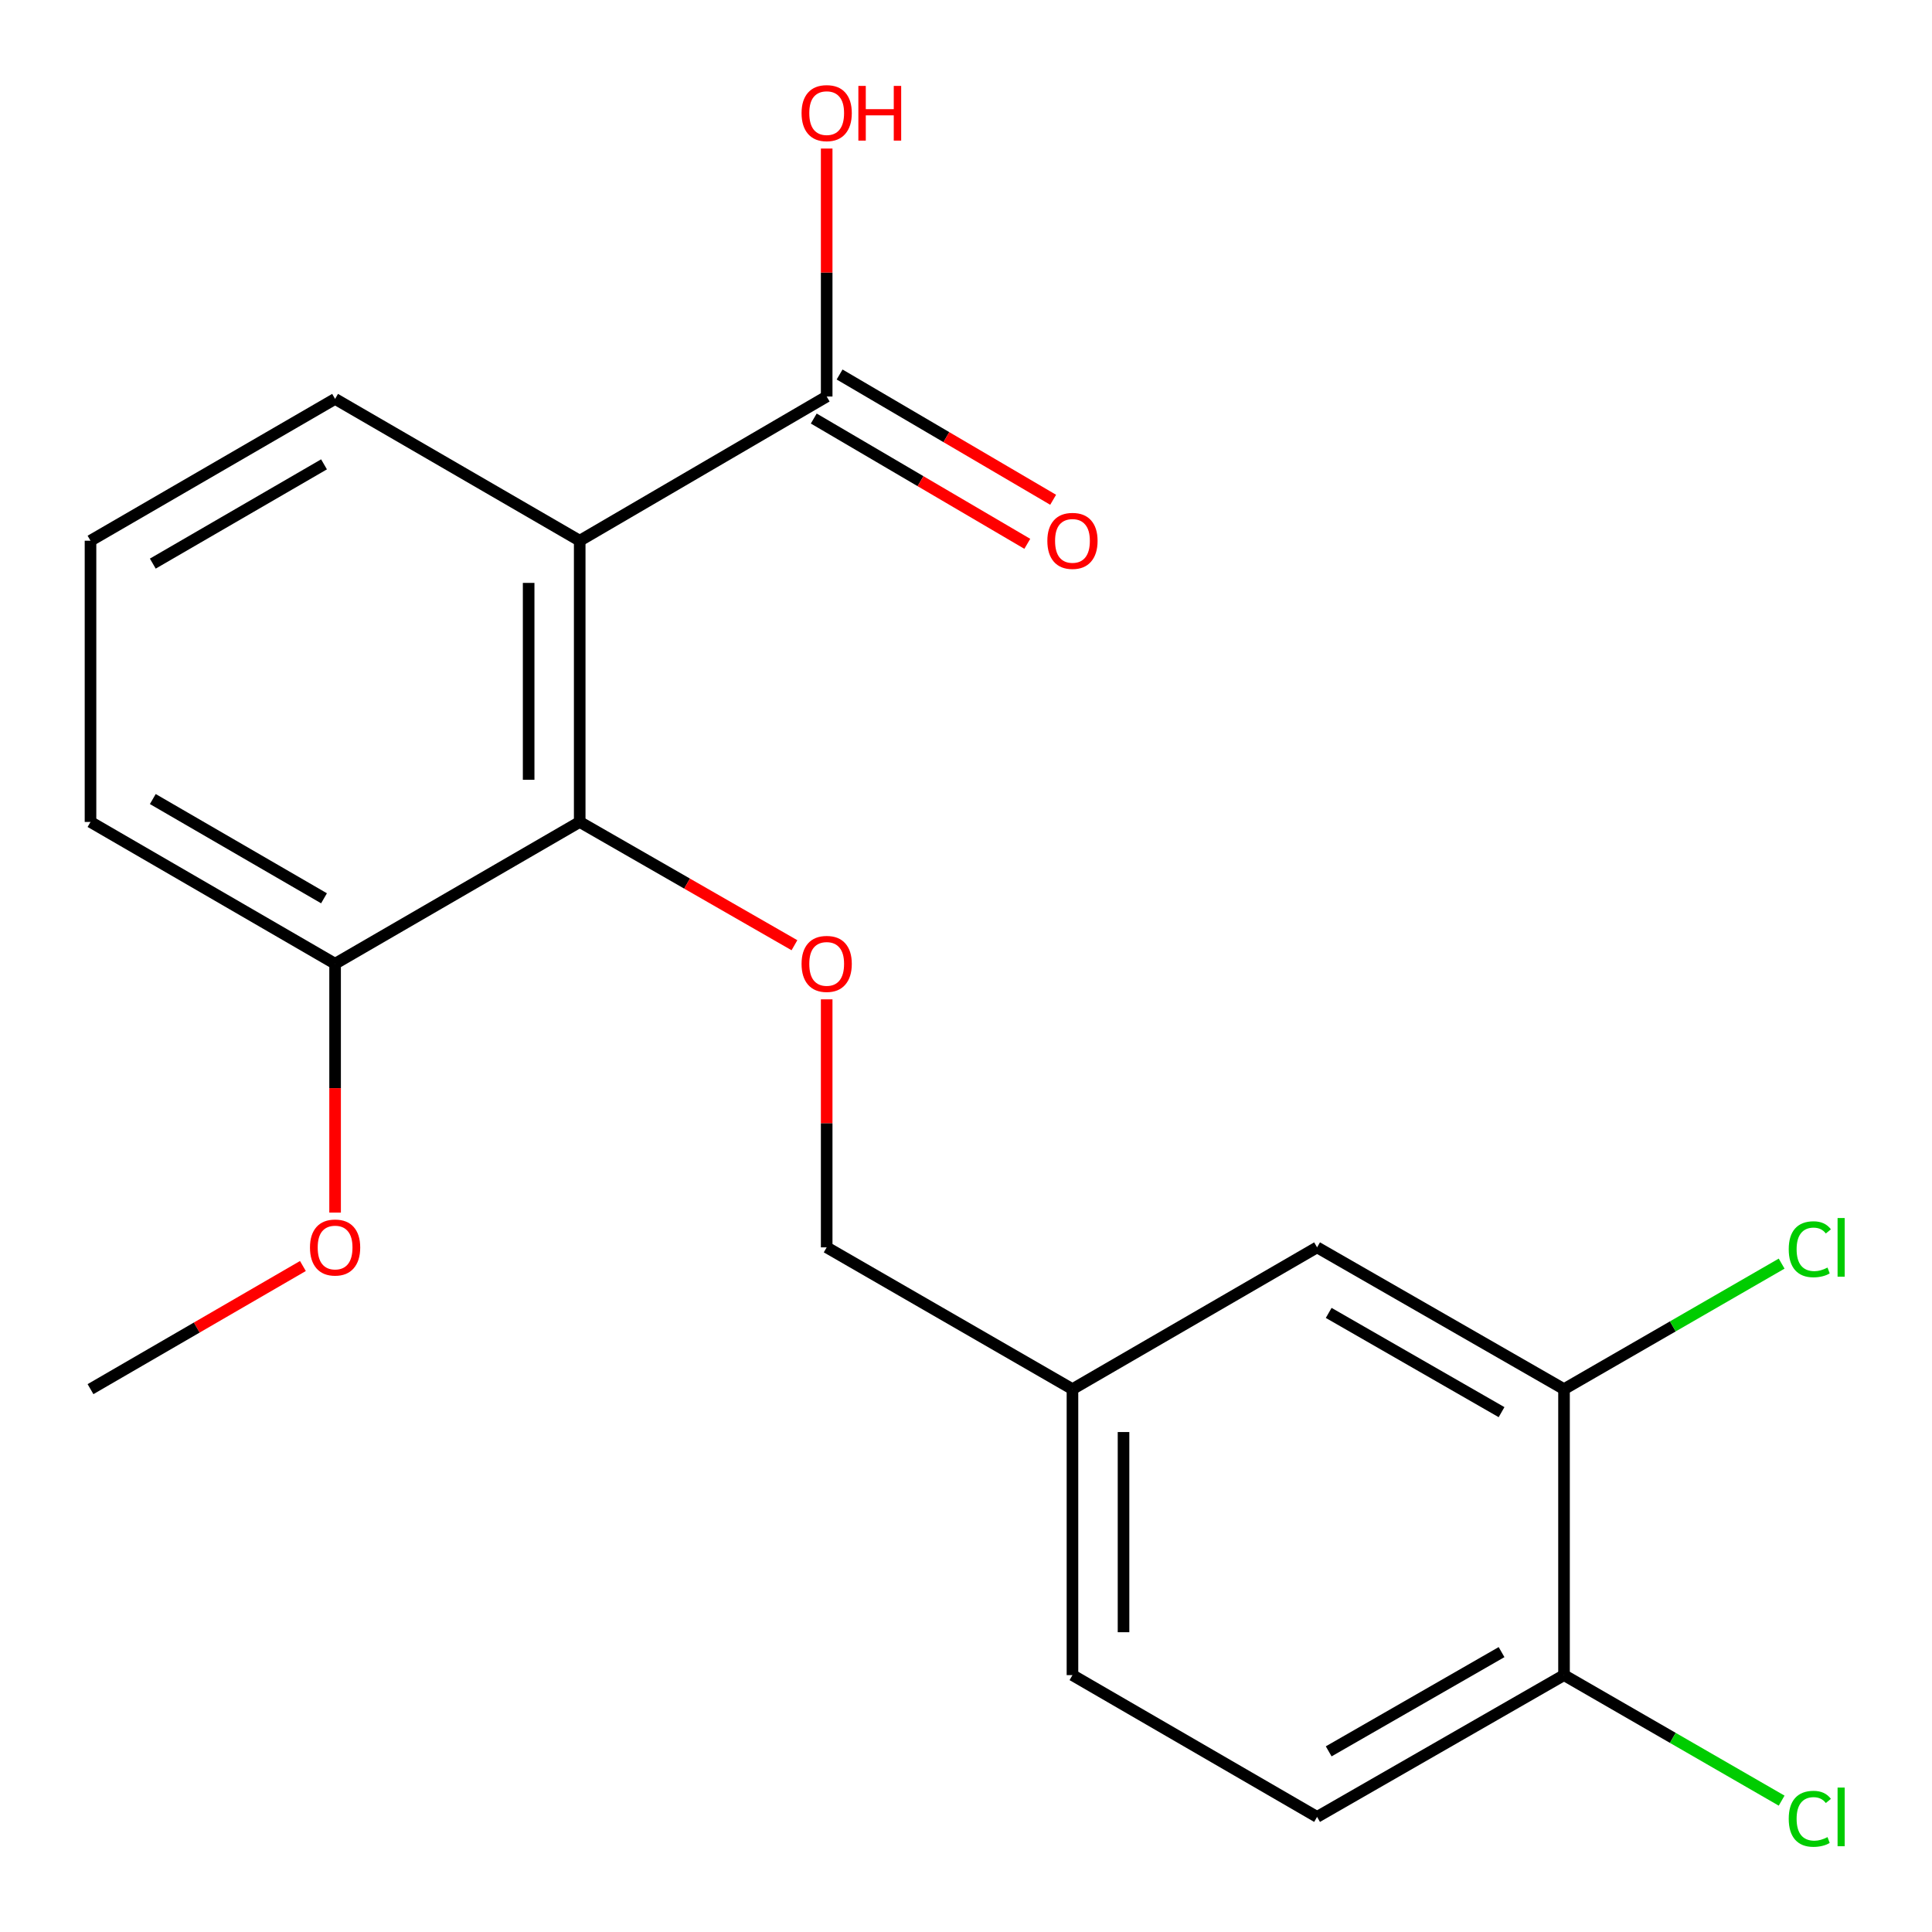 <?xml version='1.0' encoding='iso-8859-1'?>
<svg version='1.1' baseProfile='full'
              xmlns='http://www.w3.org/2000/svg'
                      xmlns:rdkit='http://www.rdkit.org/xml'
                      xmlns:xlink='http://www.w3.org/1999/xlink'
                  xml:space='preserve'
width='1000px' height='1000px' viewBox='0 0 1000 1000'>
<!-- END OF HEADER -->
<rect style='opacity:1.0;fill:#FFFFFF;stroke:none' width='1000' height='1000' x='0' y='0'> </rect>
<path class='bond-0' d='M 300.057,279.873 L 300.057,425.442' style='fill:none;fill-rule:evenodd;stroke:#000000;stroke-width:6px;stroke-linecap:butt;stroke-linejoin:miter;stroke-opacity:1' />
<path class='bond-0' d='M 273.627,301.708 L 273.627,403.607' style='fill:none;fill-rule:evenodd;stroke:#000000;stroke-width:6px;stroke-linecap:butt;stroke-linejoin:miter;stroke-opacity:1' />
<path class='bond-1' d='M 300.057,279.873 L 427.889,205.238' style='fill:none;fill-rule:evenodd;stroke:#000000;stroke-width:6px;stroke-linecap:butt;stroke-linejoin:miter;stroke-opacity:1' />
<path class='bond-13' d='M 300.057,279.873 L 173.444,206.472' style='fill:none;fill-rule:evenodd;stroke:#000000;stroke-width:6px;stroke-linecap:butt;stroke-linejoin:miter;stroke-opacity:1' />
<path class='bond-2' d='M 300.057,425.442 L 355.63,457.346' style='fill:none;fill-rule:evenodd;stroke:#000000;stroke-width:6px;stroke-linecap:butt;stroke-linejoin:miter;stroke-opacity:1' />
<path class='bond-2' d='M 355.63,457.346 L 411.204,489.25' style='fill:none;fill-rule:evenodd;stroke:#FF0000;stroke-width:6px;stroke-linecap:butt;stroke-linejoin:miter;stroke-opacity:1' />
<path class='bond-5' d='M 300.057,425.442 L 173.444,498.829' style='fill:none;fill-rule:evenodd;stroke:#000000;stroke-width:6px;stroke-linecap:butt;stroke-linejoin:miter;stroke-opacity:1' />
<path class='bond-6' d='M 421.202,216.636 L 476.466,249.059' style='fill:none;fill-rule:evenodd;stroke:#000000;stroke-width:6px;stroke-linecap:butt;stroke-linejoin:miter;stroke-opacity:1' />
<path class='bond-6' d='M 476.466,249.059 L 531.73,281.481' style='fill:none;fill-rule:evenodd;stroke:#FF0000;stroke-width:6px;stroke-linecap:butt;stroke-linejoin:miter;stroke-opacity:1' />
<path class='bond-6' d='M 434.576,193.84 L 489.84,226.262' style='fill:none;fill-rule:evenodd;stroke:#000000;stroke-width:6px;stroke-linecap:butt;stroke-linejoin:miter;stroke-opacity:1' />
<path class='bond-6' d='M 489.84,226.262 L 545.104,258.685' style='fill:none;fill-rule:evenodd;stroke:#FF0000;stroke-width:6px;stroke-linecap:butt;stroke-linejoin:miter;stroke-opacity:1' />
<path class='bond-12' d='M 427.889,205.238 L 427.889,141.066' style='fill:none;fill-rule:evenodd;stroke:#000000;stroke-width:6px;stroke-linecap:butt;stroke-linejoin:miter;stroke-opacity:1' />
<path class='bond-12' d='M 427.889,141.066 L 427.889,76.894' style='fill:none;fill-rule:evenodd;stroke:#FF0000;stroke-width:6px;stroke-linecap:butt;stroke-linejoin:miter;stroke-opacity:1' />
<path class='bond-9' d='M 427.889,517.259 L 427.889,581.446' style='fill:none;fill-rule:evenodd;stroke:#FF0000;stroke-width:6px;stroke-linecap:butt;stroke-linejoin:miter;stroke-opacity:1' />
<path class='bond-9' d='M 427.889,581.446 L 427.889,645.632' style='fill:none;fill-rule:evenodd;stroke:#000000;stroke-width:6px;stroke-linecap:butt;stroke-linejoin:miter;stroke-opacity:1' />
<path class='bond-3' d='M 809.535,719.019 L 681.718,645.632' style='fill:none;fill-rule:evenodd;stroke:#000000;stroke-width:6px;stroke-linecap:butt;stroke-linejoin:miter;stroke-opacity:1' />
<path class='bond-3' d='M 777.203,730.931 L 687.73,679.56' style='fill:none;fill-rule:evenodd;stroke:#000000;stroke-width:6px;stroke-linecap:butt;stroke-linejoin:miter;stroke-opacity:1' />
<path class='bond-11' d='M 809.535,719.019 L 865.854,686.534' style='fill:none;fill-rule:evenodd;stroke:#000000;stroke-width:6px;stroke-linecap:butt;stroke-linejoin:miter;stroke-opacity:1' />
<path class='bond-11' d='M 865.854,686.534 L 922.173,654.049' style='fill:none;fill-rule:evenodd;stroke:#00CC00;stroke-width:6px;stroke-linecap:butt;stroke-linejoin:miter;stroke-opacity:1' />
<path class='bond-21' d='M 809.535,719.019 L 809.535,867.04' style='fill:none;fill-rule:evenodd;stroke:#000000;stroke-width:6px;stroke-linecap:butt;stroke-linejoin:miter;stroke-opacity:1' />
<path class='bond-4' d='M 809.535,867.04 L 681.718,940.427' style='fill:none;fill-rule:evenodd;stroke:#000000;stroke-width:6px;stroke-linecap:butt;stroke-linejoin:miter;stroke-opacity:1' />
<path class='bond-4' d='M 777.203,855.128 L 687.73,906.498' style='fill:none;fill-rule:evenodd;stroke:#000000;stroke-width:6px;stroke-linecap:butt;stroke-linejoin:miter;stroke-opacity:1' />
<path class='bond-14' d='M 809.535,867.04 L 865.854,899.525' style='fill:none;fill-rule:evenodd;stroke:#000000;stroke-width:6px;stroke-linecap:butt;stroke-linejoin:miter;stroke-opacity:1' />
<path class='bond-14' d='M 865.854,899.525 L 922.173,932.01' style='fill:none;fill-rule:evenodd;stroke:#00CC00;stroke-width:6px;stroke-linecap:butt;stroke-linejoin:miter;stroke-opacity:1' />
<path class='bond-16' d='M 173.444,498.829 L 173.444,563.235' style='fill:none;fill-rule:evenodd;stroke:#000000;stroke-width:6px;stroke-linecap:butt;stroke-linejoin:miter;stroke-opacity:1' />
<path class='bond-16' d='M 173.444,563.235 L 173.444,627.642' style='fill:none;fill-rule:evenodd;stroke:#FF0000;stroke-width:6px;stroke-linecap:butt;stroke-linejoin:miter;stroke-opacity:1' />
<path class='bond-20' d='M 173.444,498.829 L 46.845,425.442' style='fill:none;fill-rule:evenodd;stroke:#000000;stroke-width:6px;stroke-linecap:butt;stroke-linejoin:miter;stroke-opacity:1' />
<path class='bond-20' d='M 167.709,464.955 L 79.09,413.585' style='fill:none;fill-rule:evenodd;stroke:#000000;stroke-width:6px;stroke-linecap:butt;stroke-linejoin:miter;stroke-opacity:1' />
<path class='bond-7' d='M 681.718,645.632 L 555.104,719.019' style='fill:none;fill-rule:evenodd;stroke:#000000;stroke-width:6px;stroke-linecap:butt;stroke-linejoin:miter;stroke-opacity:1' />
<path class='bond-8' d='M 681.718,940.427 L 555.104,867.04' style='fill:none;fill-rule:evenodd;stroke:#000000;stroke-width:6px;stroke-linecap:butt;stroke-linejoin:miter;stroke-opacity:1' />
<path class='bond-10' d='M 427.889,645.632 L 555.104,719.019' style='fill:none;fill-rule:evenodd;stroke:#000000;stroke-width:6px;stroke-linecap:butt;stroke-linejoin:miter;stroke-opacity:1' />
<path class='bond-15' d='M 555.104,719.019 L 555.104,867.04' style='fill:none;fill-rule:evenodd;stroke:#000000;stroke-width:6px;stroke-linecap:butt;stroke-linejoin:miter;stroke-opacity:1' />
<path class='bond-15' d='M 581.534,741.222 L 581.534,844.837' style='fill:none;fill-rule:evenodd;stroke:#000000;stroke-width:6px;stroke-linecap:butt;stroke-linejoin:miter;stroke-opacity:1' />
<path class='bond-17' d='M 173.444,206.472 L 46.845,279.873' style='fill:none;fill-rule:evenodd;stroke:#000000;stroke-width:6px;stroke-linecap:butt;stroke-linejoin:miter;stroke-opacity:1' />
<path class='bond-17' d='M 167.711,240.346 L 79.091,291.727' style='fill:none;fill-rule:evenodd;stroke:#000000;stroke-width:6px;stroke-linecap:butt;stroke-linejoin:miter;stroke-opacity:1' />
<path class='bond-19' d='M 156.785,655.288 L 101.815,687.153' style='fill:none;fill-rule:evenodd;stroke:#FF0000;stroke-width:6px;stroke-linecap:butt;stroke-linejoin:miter;stroke-opacity:1' />
<path class='bond-19' d='M 101.815,687.153 L 46.845,719.019' style='fill:none;fill-rule:evenodd;stroke:#000000;stroke-width:6px;stroke-linecap:butt;stroke-linejoin:miter;stroke-opacity:1' />
<path class='bond-18' d='M 46.845,279.873 L 46.845,425.442' style='fill:none;fill-rule:evenodd;stroke:#000000;stroke-width:6px;stroke-linecap:butt;stroke-linejoin:miter;stroke-opacity:1' />
<path  class='atom-3' d='M 414.889 498.909
Q 414.889 492.109, 418.249 488.309
Q 421.609 484.509, 427.889 484.509
Q 434.169 484.509, 437.529 488.309
Q 440.889 492.109, 440.889 498.909
Q 440.889 505.789, 437.489 509.709
Q 434.089 513.589, 427.889 513.589
Q 421.649 513.589, 418.249 509.709
Q 414.889 505.829, 414.889 498.909
M 427.889 510.389
Q 432.209 510.389, 434.529 507.509
Q 436.889 504.589, 436.889 498.909
Q 436.889 493.349, 434.529 490.549
Q 432.209 487.709, 427.889 487.709
Q 423.569 487.709, 421.209 490.509
Q 418.889 493.309, 418.889 498.909
Q 418.889 504.629, 421.209 507.509
Q 423.569 510.389, 427.889 510.389
' fill='#FF0000'/>
<path  class='atom-7' d='M 542.104 279.953
Q 542.104 273.153, 545.464 269.353
Q 548.824 265.553, 555.104 265.553
Q 561.384 265.553, 564.744 269.353
Q 568.104 273.153, 568.104 279.953
Q 568.104 286.833, 564.704 290.753
Q 561.304 294.633, 555.104 294.633
Q 548.864 294.633, 545.464 290.753
Q 542.104 286.873, 542.104 279.953
M 555.104 291.433
Q 559.424 291.433, 561.744 288.553
Q 564.104 285.633, 564.104 279.953
Q 564.104 274.393, 561.744 271.593
Q 559.424 268.753, 555.104 268.753
Q 550.784 268.753, 548.424 271.553
Q 546.104 274.353, 546.104 279.953
Q 546.104 285.673, 548.424 288.553
Q 550.784 291.433, 555.104 291.433
' fill='#FF0000'/>
<path  class='atom-12' d='M 925.845 646.612
Q 925.845 639.572, 929.125 635.892
Q 932.445 632.172, 938.725 632.172
Q 944.565 632.172, 947.685 636.292
L 945.045 638.452
Q 942.765 635.452, 938.725 635.452
Q 934.445 635.452, 932.165 638.332
Q 929.925 641.172, 929.925 646.612
Q 929.925 652.212, 932.245 655.092
Q 934.605 657.972, 939.165 657.972
Q 942.285 657.972, 945.925 656.092
L 947.045 659.092
Q 945.565 660.052, 943.325 660.612
Q 941.085 661.172, 938.605 661.172
Q 932.445 661.172, 929.125 657.412
Q 925.845 653.652, 925.845 646.612
' fill='#00CC00'/>
<path  class='atom-12' d='M 951.125 630.452
L 954.805 630.452
L 954.805 660.812
L 951.125 660.812
L 951.125 630.452
' fill='#00CC00'/>
<path  class='atom-13' d='M 414.889 58.545
Q 414.889 51.745, 418.249 47.945
Q 421.609 44.145, 427.889 44.145
Q 434.169 44.145, 437.529 47.945
Q 440.889 51.745, 440.889 58.545
Q 440.889 65.425, 437.489 69.345
Q 434.089 73.225, 427.889 73.225
Q 421.649 73.225, 418.249 69.345
Q 414.889 65.465, 414.889 58.545
M 427.889 70.025
Q 432.209 70.025, 434.529 67.145
Q 436.889 64.225, 436.889 58.545
Q 436.889 52.985, 434.529 50.185
Q 432.209 47.345, 427.889 47.345
Q 423.569 47.345, 421.209 50.145
Q 418.889 52.945, 418.889 58.545
Q 418.889 64.265, 421.209 67.145
Q 423.569 70.025, 427.889 70.025
' fill='#FF0000'/>
<path  class='atom-13' d='M 444.289 44.465
L 448.129 44.465
L 448.129 56.505
L 462.609 56.505
L 462.609 44.465
L 466.449 44.465
L 466.449 72.785
L 462.609 72.785
L 462.609 59.705
L 448.129 59.705
L 448.129 72.785
L 444.289 72.785
L 444.289 44.465
' fill='#FF0000'/>
<path  class='atom-15' d='M 925.845 941.407
Q 925.845 934.367, 929.125 930.687
Q 932.445 926.967, 938.725 926.967
Q 944.565 926.967, 947.685 931.087
L 945.045 933.247
Q 942.765 930.247, 938.725 930.247
Q 934.445 930.247, 932.165 933.127
Q 929.925 935.967, 929.925 941.407
Q 929.925 947.007, 932.245 949.887
Q 934.605 952.767, 939.165 952.767
Q 942.285 952.767, 945.925 950.887
L 947.045 953.887
Q 945.565 954.847, 943.325 955.407
Q 941.085 955.967, 938.605 955.967
Q 932.445 955.967, 929.125 952.207
Q 925.845 948.447, 925.845 941.407
' fill='#00CC00'/>
<path  class='atom-15' d='M 951.125 925.247
L 954.805 925.247
L 954.805 955.607
L 951.125 955.607
L 951.125 925.247
' fill='#00CC00'/>
<path  class='atom-17' d='M 160.444 645.712
Q 160.444 638.912, 163.804 635.112
Q 167.164 631.312, 173.444 631.312
Q 179.724 631.312, 183.084 635.112
Q 186.444 638.912, 186.444 645.712
Q 186.444 652.592, 183.044 656.512
Q 179.644 660.392, 173.444 660.392
Q 167.204 660.392, 163.804 656.512
Q 160.444 652.632, 160.444 645.712
M 173.444 657.192
Q 177.764 657.192, 180.084 654.312
Q 182.444 651.392, 182.444 645.712
Q 182.444 640.152, 180.084 637.352
Q 177.764 634.512, 173.444 634.512
Q 169.124 634.512, 166.764 637.312
Q 164.444 640.112, 164.444 645.712
Q 164.444 651.432, 166.764 654.312
Q 169.124 657.192, 173.444 657.192
' fill='#FF0000'/>
</svg>
